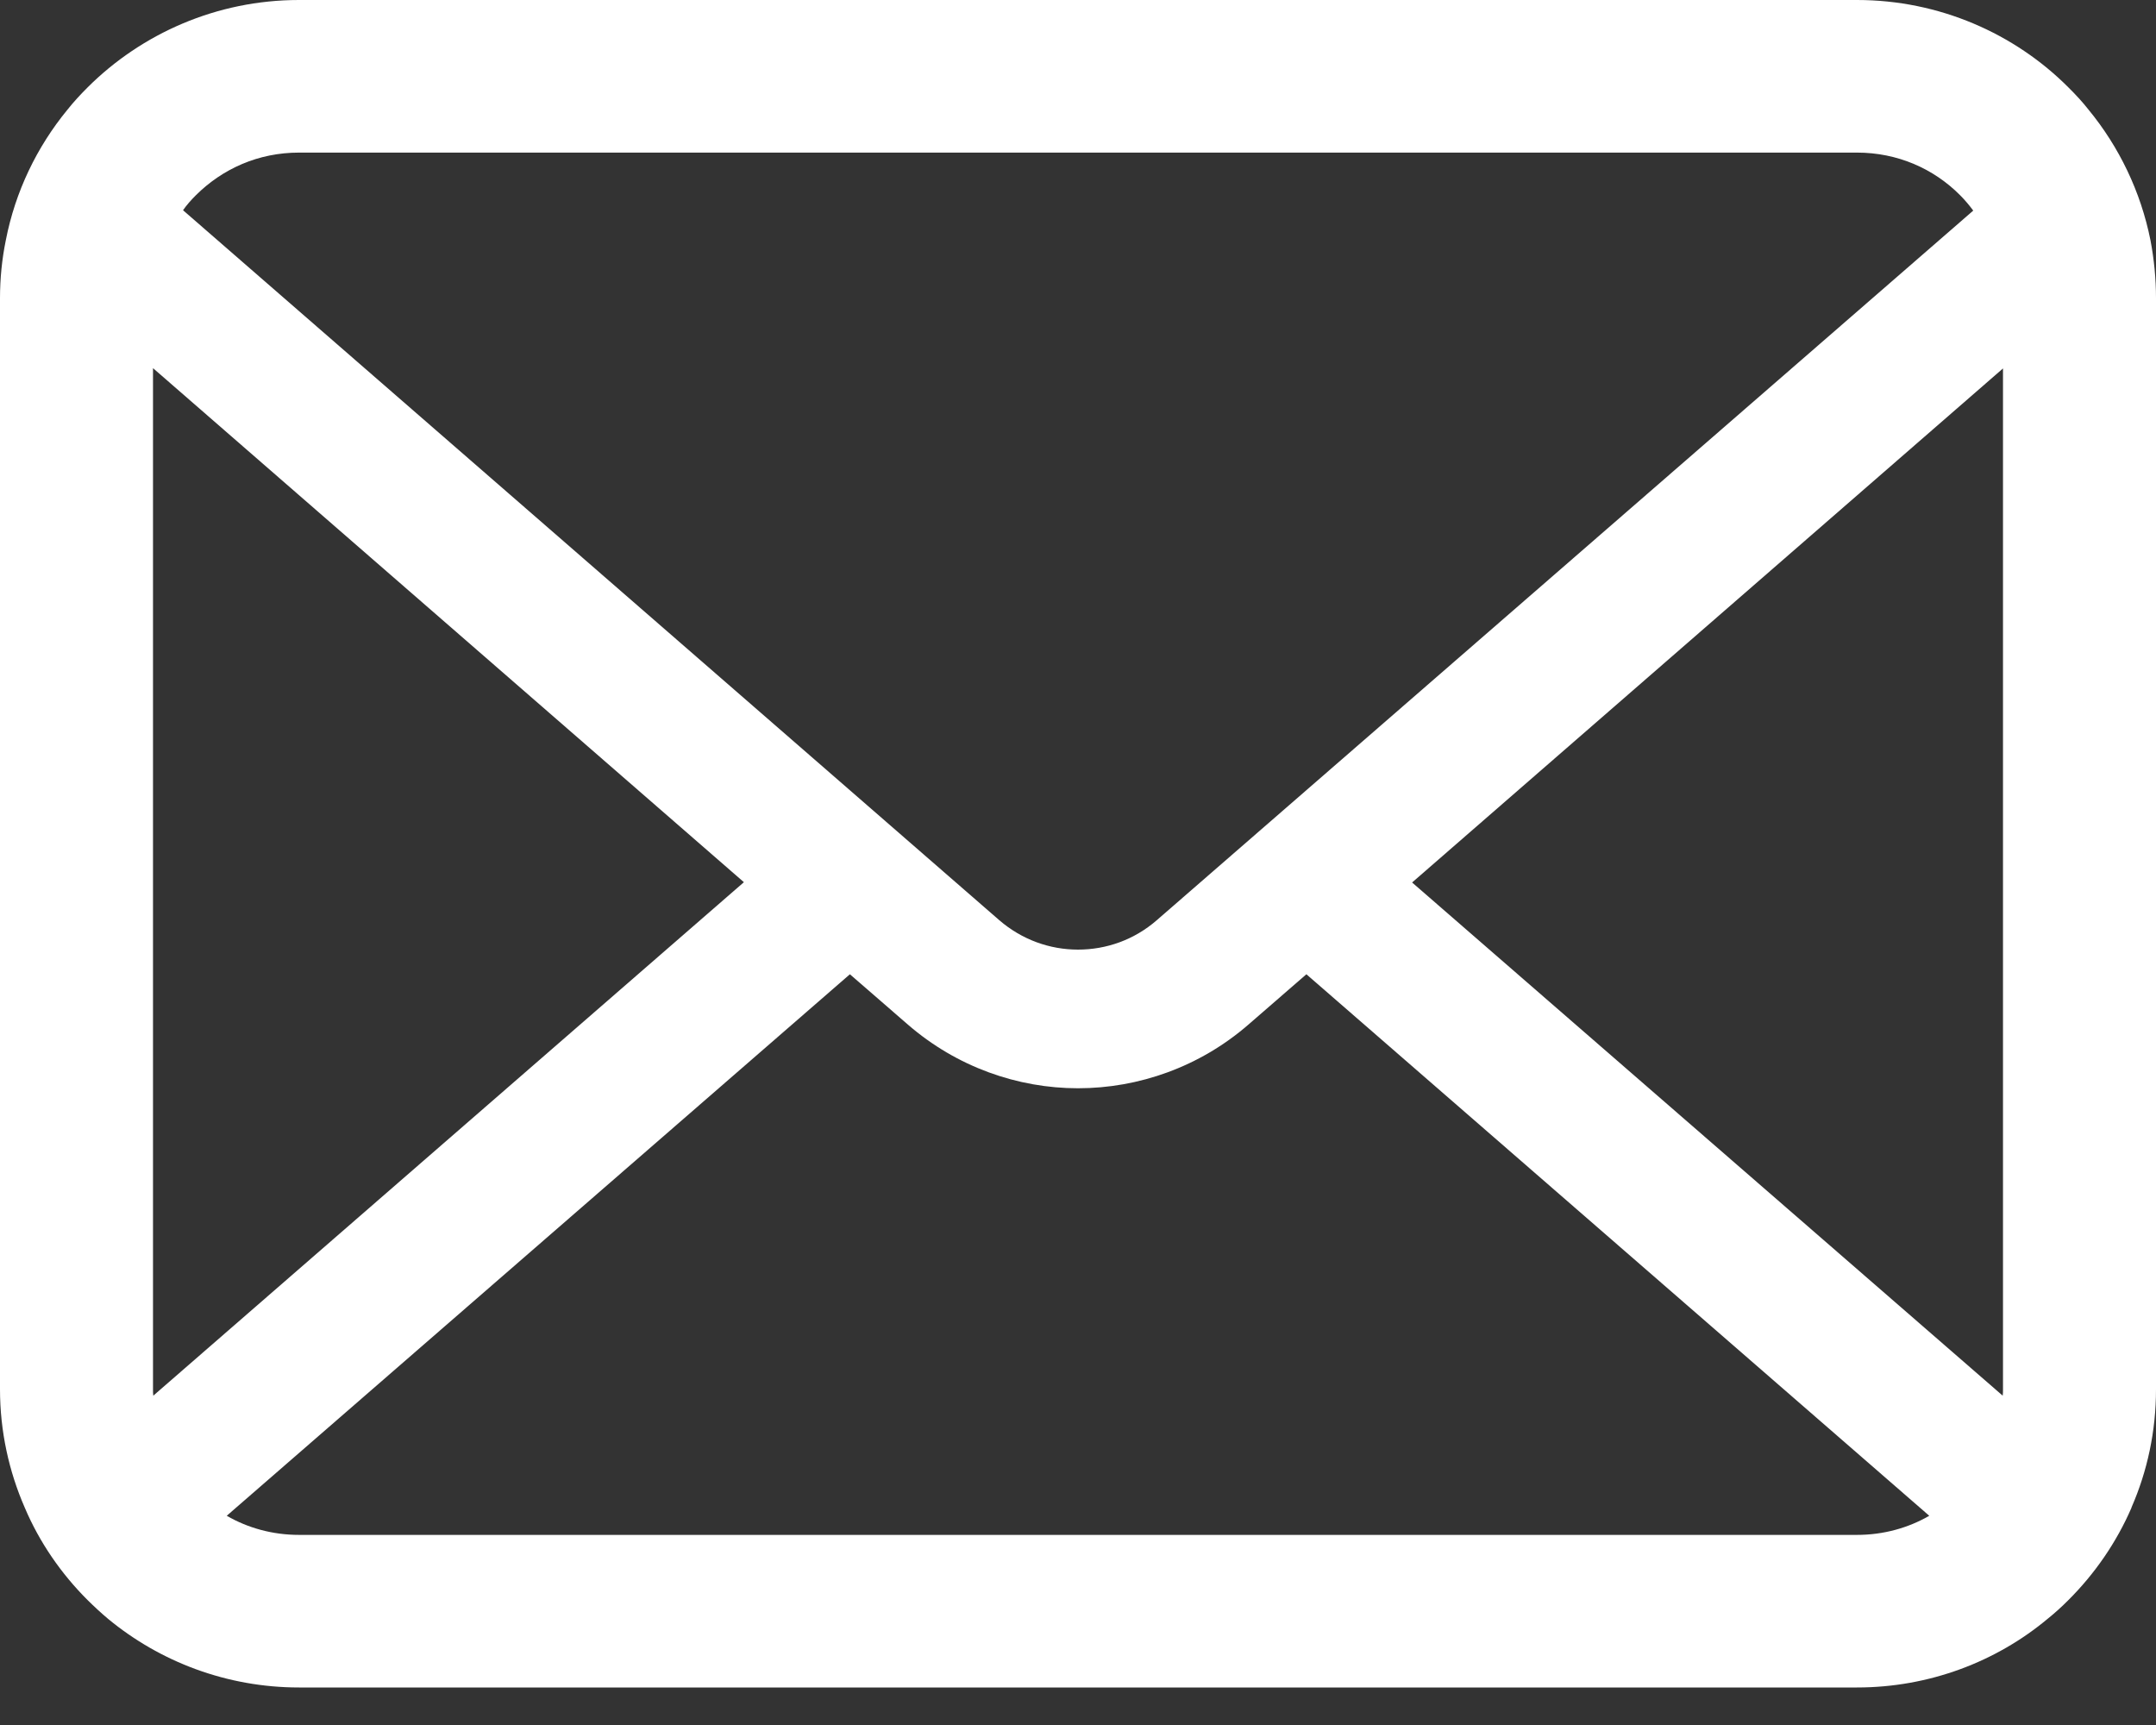 <?xml version="1.0" encoding="UTF-8"?>
<svg width="30px" height="24px" viewBox="0 0 30 24" version="1.1" xmlns="http://www.w3.org/2000/svg" xmlns:xlink="http://www.w3.org/1999/xlink">
    <rect x="0" y="0" width="30" height="24" fill="#333333" stroke="none"/>
    <title>header-mail_icon</title>
    <g id="Page-1" stroke="none" stroke-width="1" fill="none" fill-rule="evenodd">
        <g id="メールの無料アイコンその8" fill="#FFFFFF" fill-rule="nonzero">
            <path d="M29.923,3.342 C29.787,2.663 29.485,2.042 29.063,1.528 C28.975,1.416 28.882,1.316 28.781,1.216 C28.034,0.467 26.985,0 25.839,0 L4.161,0 C3.015,0 1.97,0.467 1.219,1.216 C1.119,1.316 1.026,1.416 0.937,1.528 C0.515,2.042 0.213,2.663 0.081,3.342 C0.027,3.605 0,3.876 0,4.149 L0,19.329 C0,19.912 0.124,20.471 0.345,20.977 C0.55,21.46 0.852,21.896 1.219,22.262 C1.313,22.355 1.405,22.44 1.506,22.525 C2.226,23.119 3.155,23.478 4.161,23.478 L25.839,23.478 C26.845,23.478 27.779,23.119 28.494,22.521 C28.595,22.44 28.688,22.355 28.781,22.262 C29.148,21.896 29.45,21.46 29.659,20.977 L29.659,20.973 C29.88,20.468 30,19.912 30,19.329 L30,4.149 C30,3.876 29.973,3.605 29.923,3.342 Z M2.725,2.717 C3.097,2.347 3.596,2.123 4.161,2.123 L25.839,2.123 C26.404,2.123 26.908,2.347 27.275,2.717 C27.341,2.783 27.403,2.857 27.457,2.93 L16.096,12.803 C15.782,13.076 15.395,13.212 15,13.212 C14.609,13.212 14.222,13.076 13.905,12.803 L2.547,2.925 C2.597,2.852 2.659,2.783 2.725,2.717 Z M2.129,19.329 L2.129,5.122 L10.351,12.274 L2.133,19.418 C2.129,19.391 2.129,19.36 2.129,19.329 Z M25.839,21.355 L4.161,21.355 C3.793,21.355 3.449,21.259 3.155,21.089 L11.826,13.555 L12.635,14.257 C13.313,14.844 14.16,15.141 15,15.141 C15.844,15.141 16.692,14.844 17.369,14.257 L18.178,13.555 L26.845,21.089 C26.551,21.259 26.207,21.355 25.839,21.355 Z M27.871,19.329 C27.871,19.36 27.871,19.391 27.867,19.418 L19.649,12.278 L27.871,5.126 L27.871,19.329 Z" id="Shape"></path>
        </g>
    </g>
</svg>